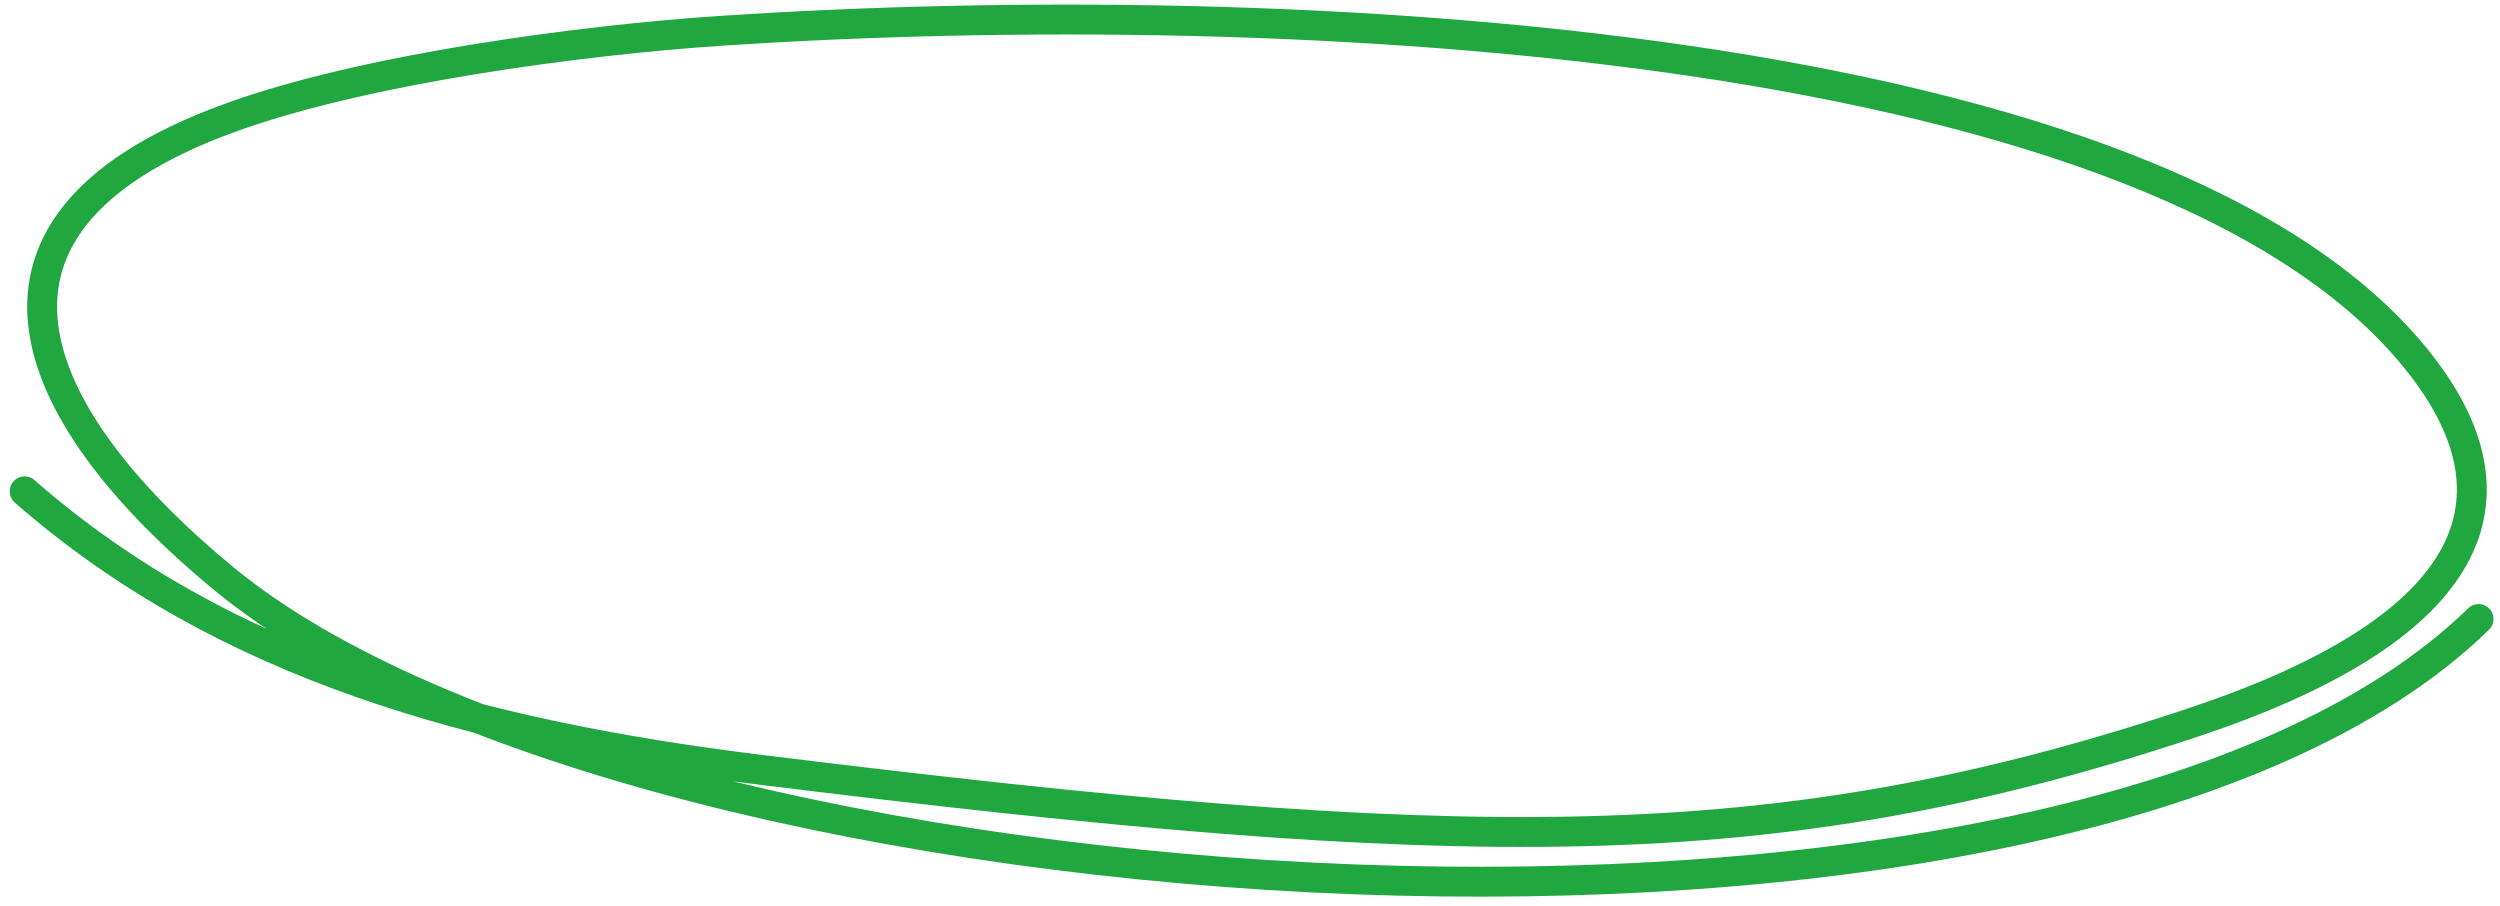 <?xml version="1.0" encoding="UTF-8"?> <svg xmlns="http://www.w3.org/2000/svg" width="251" height="91" viewBox="0 0 251 91" fill="none"><path d="M2.473 49.331C22.479 66.838 47.804 73.756 76.244 77.273C147.045 86.028 177.941 86.594 220.166 72.545C247.752 63.366 254.021 50.762 243.075 36.654C217.46 3.641 129.287 -0.654 72.569 3.08C58.321 4.018 36.551 6.92 23.039 11.845C-7.313 22.907 3.975 42.909 22.567 58.176C64.597 92.69 207.448 102.633 248.847 62.15" stroke="#20A740" stroke-width="3" stroke-linecap="round"></path></svg> 